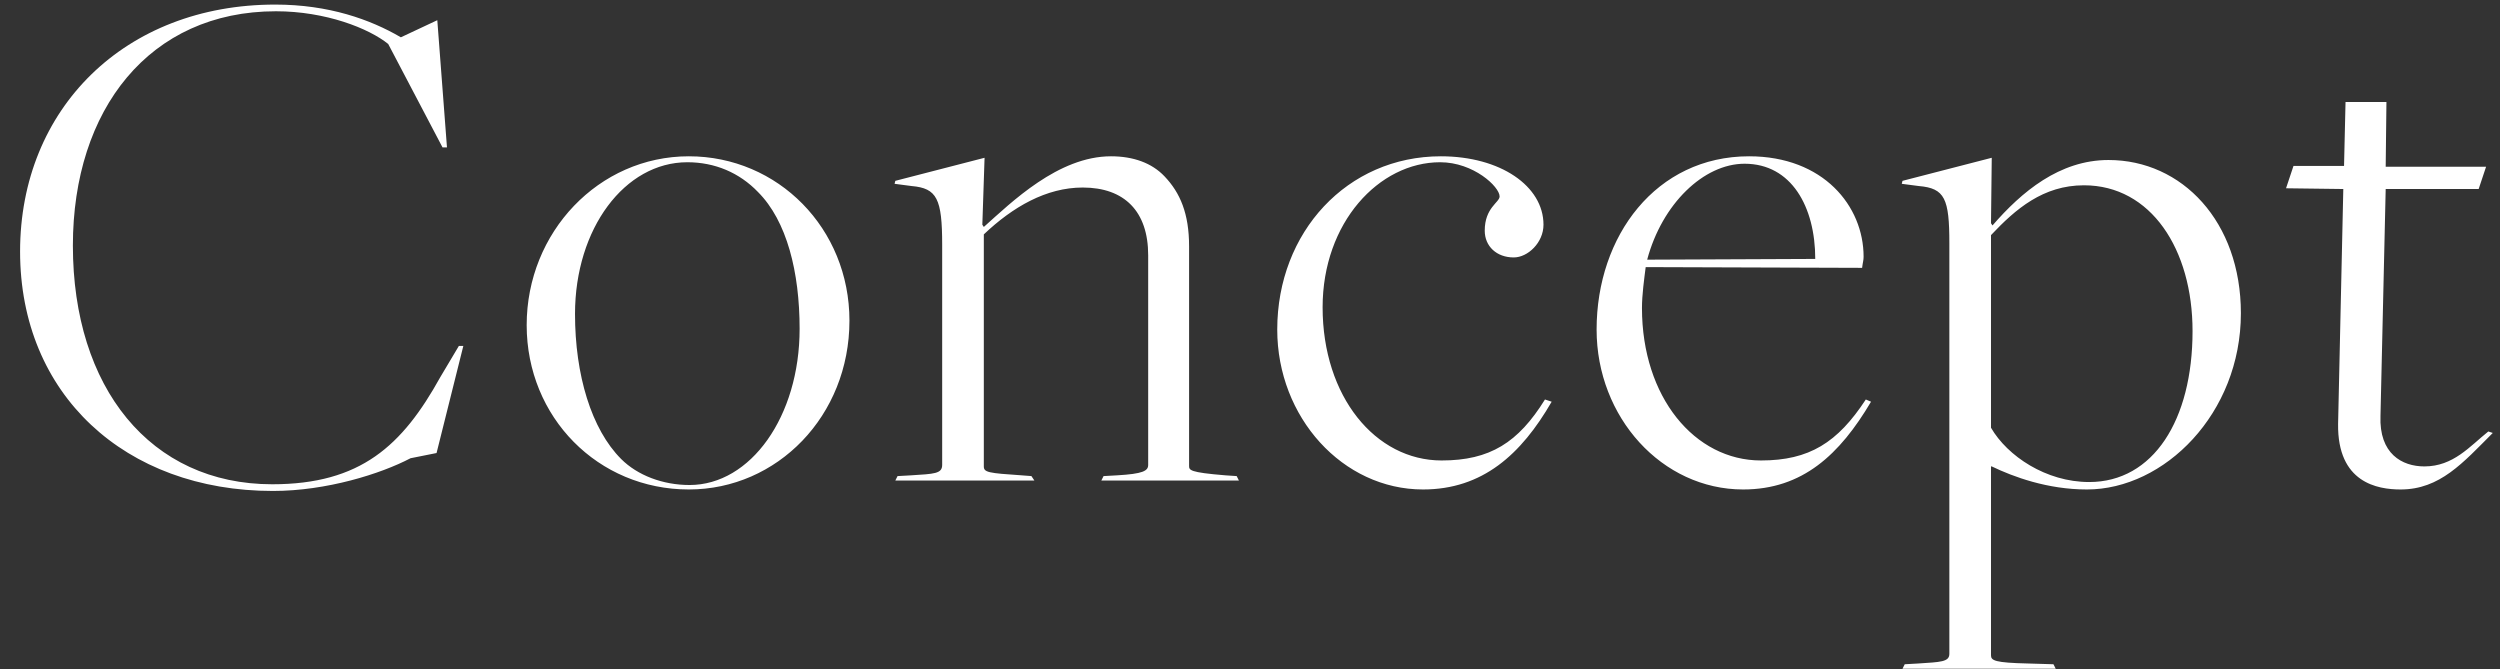 <svg width="437" height="117" viewBox="0 0 437 117" fill="none" xmlns="http://www.w3.org/2000/svg">
<rect x="0" y="0" width="437" height="117" fill="#333333" stroke="none"/>
<path d="M47.71 85.82C21.84 85.82 3.51 68.92 3.51 43.96C3.51 19 21.84 0.8 48.1 0.8C57.46 0.8 64.74 3.4 70.07 6.52L76.44 3.53L78.13 25.76H77.35L67.86 7.69C64.48 4.96 56.94 1.97 48.23 1.97C26.13 1.97 12.74 19.13 12.74 42.92C12.74 67.75 26.26 84.65 47.58 84.65C63.05 84.65 70.33 77.89 76.96 65.93L80.21 60.47H80.99L76.31 79.19L71.76 80.1C66.56 82.83 57.07 85.82 47.71 85.82ZM120.403 85.56C104.543 85.56 92.063 72.95 92.063 56.83C92.063 40.58 104.673 27.32 120.403 27.32C136.003 27.32 148.483 39.93 148.483 56.05C148.483 72.69 135.873 85.56 120.403 85.56ZM120.533 84.78C131.193 84.78 139.773 72.82 139.773 57.48C139.773 47.6 137.563 38.63 132.493 33.56C129.243 30.18 124.953 28.36 120.143 28.36C109.223 28.36 100.513 39.93 100.513 54.88C100.513 65.54 103.373 75.03 108.573 80.23C111.433 83.09 115.853 84.78 120.533 84.78ZM156.502 84L156.892 83.22L159.232 83.09C163.262 82.83 164.692 82.83 164.692 81.27V42.79C164.692 34.73 163.782 32.91 159.362 32.52L156.372 32.13L156.502 31.61L172.102 27.58L171.712 39.28L171.972 39.67C176.782 35.38 184.972 27.32 194.202 27.32C198.102 27.32 201.352 28.49 203.562 30.83C206.292 33.69 207.852 37.33 207.852 43.05V81.4C207.852 82.18 207.852 82.57 214.222 83.09L216.172 83.22L216.562 84H192.512L192.902 83.22L195.242 83.09C199.792 82.83 200.702 82.31 200.702 81.27V44.61C200.702 36.94 196.542 32.78 189.262 32.78C182.892 32.78 177.042 36.16 171.972 40.97V81.53C171.972 82.57 172.752 82.7 178.602 83.09L180.292 83.22L180.812 84H156.502ZM248.742 85.56C234.702 85.56 223.262 72.95 223.262 57.61C223.262 40.58 235.482 27.32 251.862 27.32C262.262 27.32 269.802 32.52 269.802 39.28C269.802 42.4 267.072 45 264.602 45C261.612 45 259.532 43.05 259.532 40.32C259.532 36.29 262.132 35.38 262.132 34.34C262.132 32.65 257.582 28.36 251.732 28.36C241.072 28.36 231.192 38.89 231.192 53.71C231.192 69.31 240.422 80.49 251.992 80.49C260.442 80.49 265.382 77.37 270.062 69.83L271.232 70.22C265.902 79.45 259.142 85.56 248.742 85.56ZM304.696 85.56C290.526 85.56 279.086 72.95 279.086 57.61C279.086 41.23 289.486 27.32 305.736 27.32C318.736 27.32 325.756 36.03 325.756 44.87C325.756 45.52 325.626 45.78 325.496 46.82L287.666 46.69C287.406 48.77 287.016 51.5 287.016 53.84C287.016 69.44 296.246 80.49 307.816 80.49C316.266 80.49 321.206 77.37 326.146 69.83L327.056 70.22C321.596 79.45 315.096 85.56 304.696 85.56ZM287.926 45.39L317.306 45.26C317.306 36.16 313.146 28.62 304.956 28.62C297.806 28.62 290.526 35.64 287.926 45.39ZM332.557 116.89L332.947 116.11L335.287 115.98C339.187 115.72 340.747 115.72 340.747 114.29V42.53C340.747 34.73 339.967 32.91 335.417 32.52L332.427 32.13L332.557 31.61L348.157 27.58L348.027 39.02L348.287 39.41C353.357 33.56 359.987 27.97 368.567 27.97C381.437 27.97 391.707 38.76 391.707 54.75C391.707 72.3 378.317 85.56 364.797 85.56C357.907 85.56 351.927 83.35 348.157 81.53H348.027V114.55C348.027 115.46 348.677 115.85 354.527 115.98L358.947 116.11L359.337 116.89H332.557ZM365.187 84.26C376.367 84.26 383.257 73.47 383.257 57.87C383.257 43.57 375.977 32.39 364.277 32.39C357.127 32.39 352.317 36.55 348.027 41.1V74.77C350.887 79.71 357.647 84.26 365.187 84.26ZM419.619 85.56C415.589 85.56 408.569 84.39 408.699 74.12L409.609 33.04L399.599 32.91L400.899 29.01H409.739L409.999 17.83H417.149L417.019 29.14H434.569L433.269 33.04H417.019L416.109 72.69C415.849 79.32 419.879 81.53 423.779 81.53C428.849 81.53 431.709 78.02 434.959 75.42L435.739 75.68C430.539 80.88 426.509 85.56 419.619 85.56Z" fill="white"/>
</svg>
